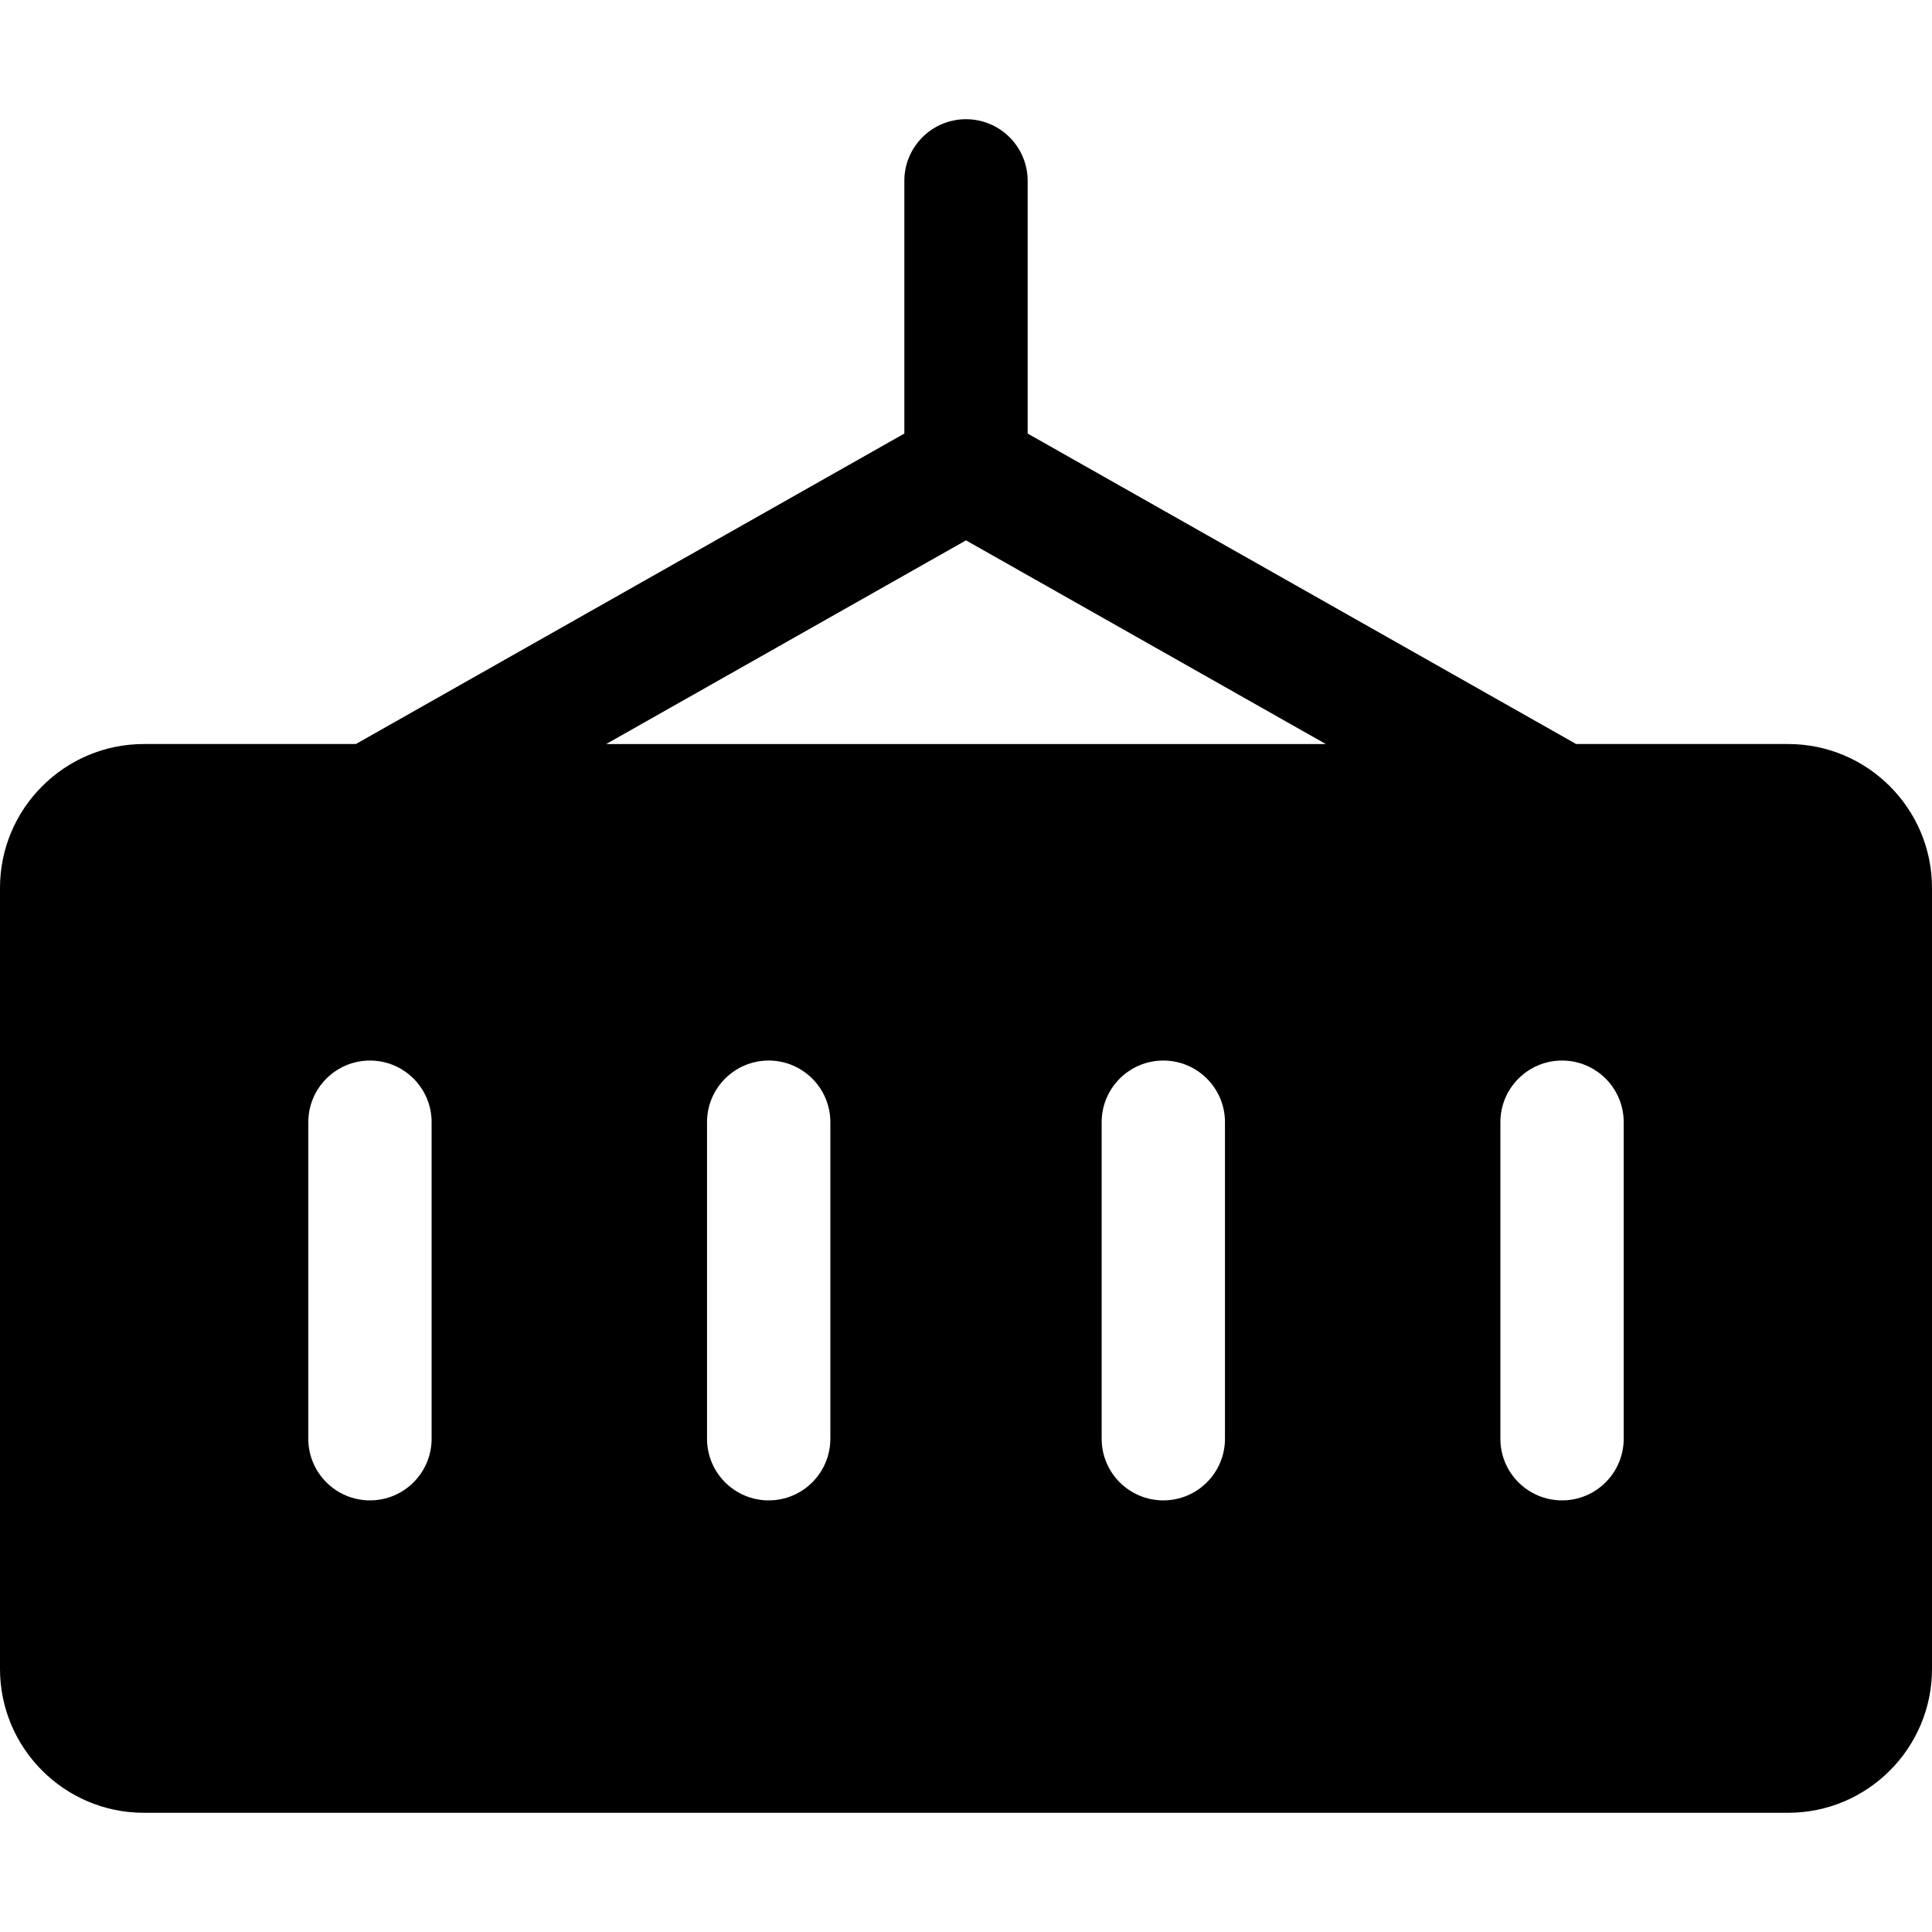 <?xml version="1.0" encoding="iso-8859-1"?>
<!-- Generator: Adobe Illustrator 19.0.0, SVG Export Plug-In . SVG Version: 6.00 Build 0)  -->
<svg version="1.1" id="Layer_1" xmlns="http://www.w3.org/2000/svg" xmlns:xlink="http://www.w3.org/1999/xlink" x="0px" y="0px"
	 viewBox="0 0 512 512" style="enable-background:new 0 0 512 512;" xml:space="preserve">
<g>
	<g>
		<path d="M473.876,197.174h-56.182L272.34,114.898V47.932c0-9.024-7.316-16.34-16.34-16.34c-9.024,0-16.34,7.316-16.34,16.34
			v66.965L94.306,197.174H38.125C17.103,197.174,0,214.276,0,235.299v206.985c0,21.023,17.103,38.124,38.125,38.124h435.75
			c21.023,0,38.124-17.102,38.124-38.124V235.299C512,214.276,494.898,197.174,473.876,197.174z M114.383,381.277
			c0,9.024-7.316,16.34-16.34,16.34c-9.024,0-16.34-7.316-16.34-16.34v-83.881c0-9.024,7.316-16.34,16.34-16.34
			c9.024,0,16.34,7.316,16.34,16.34V381.277z M220.051,381.277c0,9.024-7.316,16.34-16.34,16.34c-9.024,0-16.34-7.316-16.34-16.34
			v-83.881c0-9.024,7.316-16.34,16.34-16.34c9.024,0,16.34,7.316,16.34,16.34V381.277z M324.63,381.277
			c0,9.024-7.316,16.34-16.34,16.34s-16.34-7.316-16.34-16.34v-83.881c0-9.024,7.316-16.34,16.34-16.34s16.34,7.316,16.34,16.34
			V381.277z M160.649,197.174L256,143.201l95.352,53.974H160.649z M430.298,381.277c0,9.024-7.316,16.34-16.34,16.34
			c-9.024,0-16.34-7.316-16.34-16.34v-83.881c0-9.024,7.316-16.34,16.34-16.34c9.024,0,16.34,7.316,16.34,16.34V381.277z"/>
	</g>
</g>
<g>
</g>
<g>
</g>
<g>
</g>
<g>
</g>
<g>
</g>
<g>
</g>
<g>
</g>
<g>
</g>
<g>
</g>
<g>
</g>
<g>
</g>
<g>
</g>
<g>
</g>
<g>
</g>
<g>
</g>
</svg>
